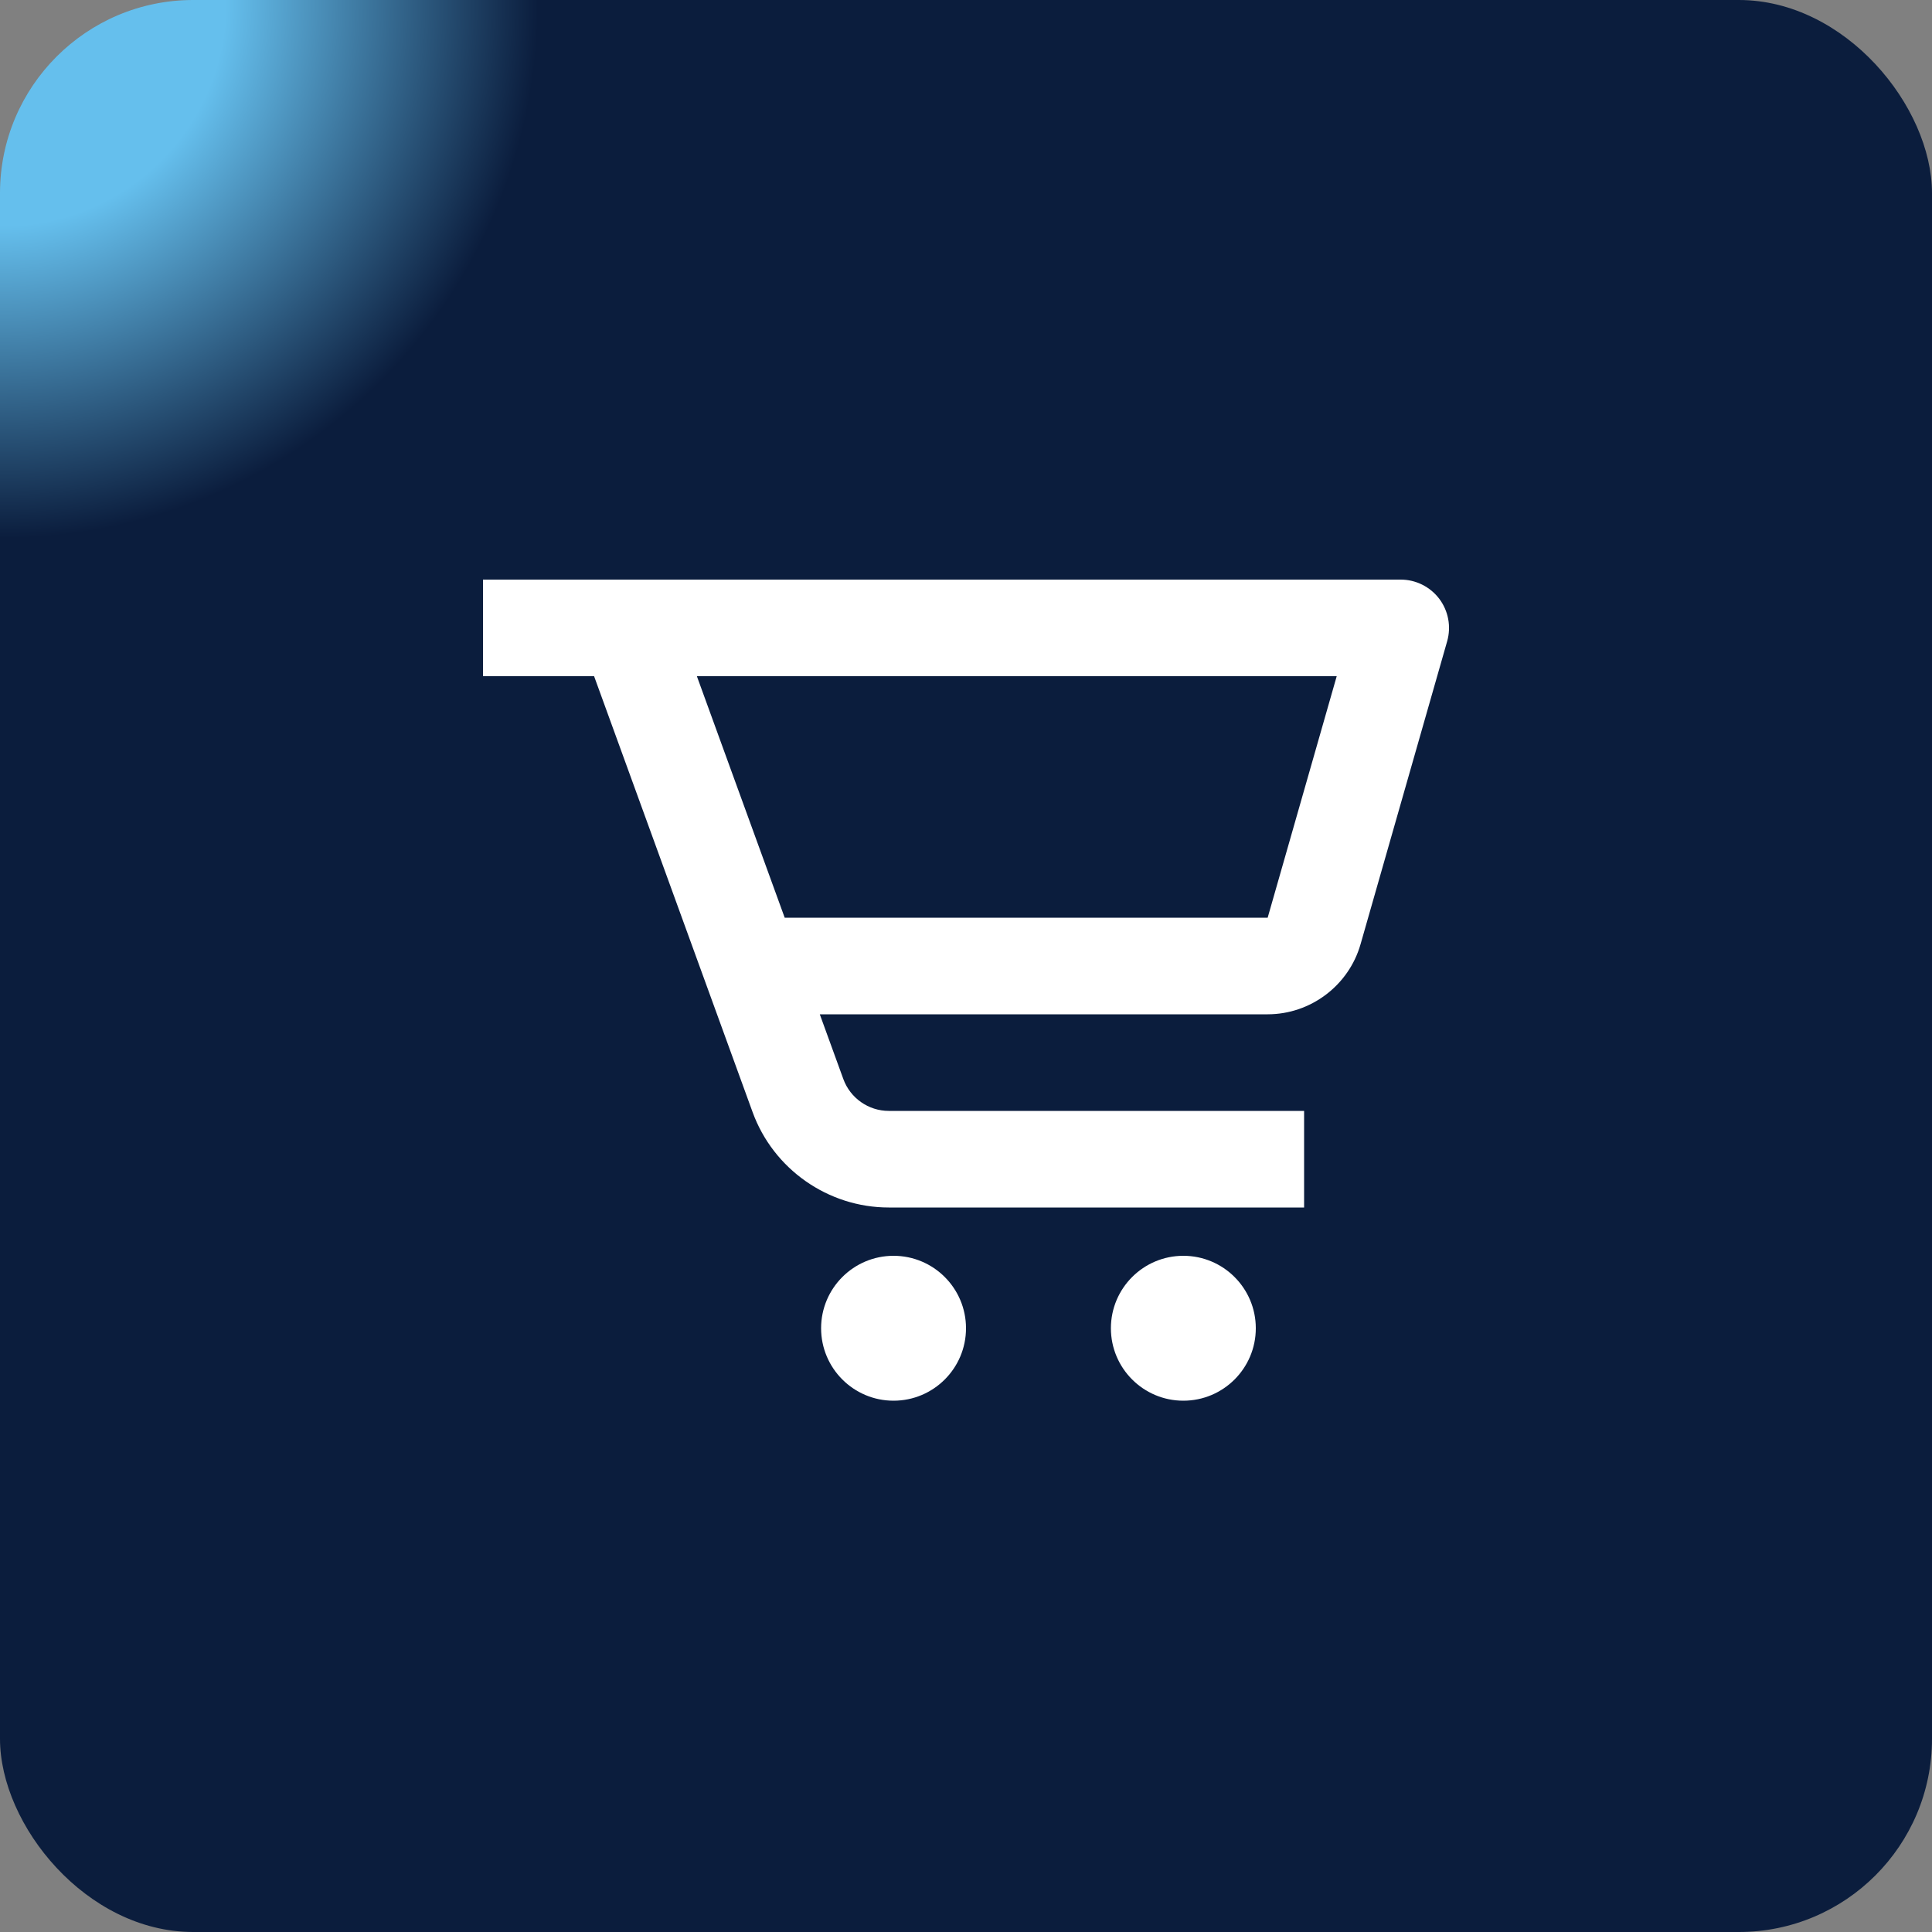 <?xml version="1.0" encoding="UTF-8"?>
<svg xmlns="http://www.w3.org/2000/svg" width="50" height="50" viewBox="0 0 50 50" fill="none">
  <rect x="0" y="0" width="50" height="50" fill="#808080" stroke="none"/>
  <rect width="50" height="50" rx="5" fill="url(#paint0_radial_282_1875)"></rect>
  <path d="M36.25 15H12.5V17.5H15.375L19.477 28.781C20.014 30.258 21.431 31.25 23.001 31.25H33.75V28.75H23.001C22.477 28.75 22.005 28.419 21.826 27.927L21.216 26.25H32.807C33.92 26.25 34.907 25.503 35.211 24.436L37.453 16.594C37.56 16.216 37.484 15.811 37.249 15.498C37.011 15.184 36.641 15 36.25 15ZM32.807 23.75H20.308L18.035 17.5H34.594L32.807 23.75Z" fill="white"></path>
  <path d="M23.125 36.25C24.16 36.25 25 35.41 25 34.375C25 33.34 24.16 32.5 23.125 32.5C22.09 32.5 21.25 33.34 21.25 34.375C21.25 35.41 22.09 36.25 23.125 36.25Z" fill="white"></path>
  <path d="M30.625 36.25C31.66 36.25 32.5 35.41 32.5 34.375C32.5 33.34 31.66 32.5 30.625 32.5C29.59 32.5 28.75 33.34 28.75 34.375C28.75 35.41 29.59 36.25 30.625 36.25Z" fill="white"></path>
  <defs>
    <radialGradient id="paint0_radial_282_1875" cx="0" cy="0" r="1" gradientUnits="userSpaceOnUse" gradientTransform="rotate(45) scale(19.361)">
      <stop offset="0.299" stop-color="#65BFED"></stop>
      <stop offset="0.718" stop-color="#0B1D3D"></stop>
    </radialGradient>
  </defs>
</svg>
